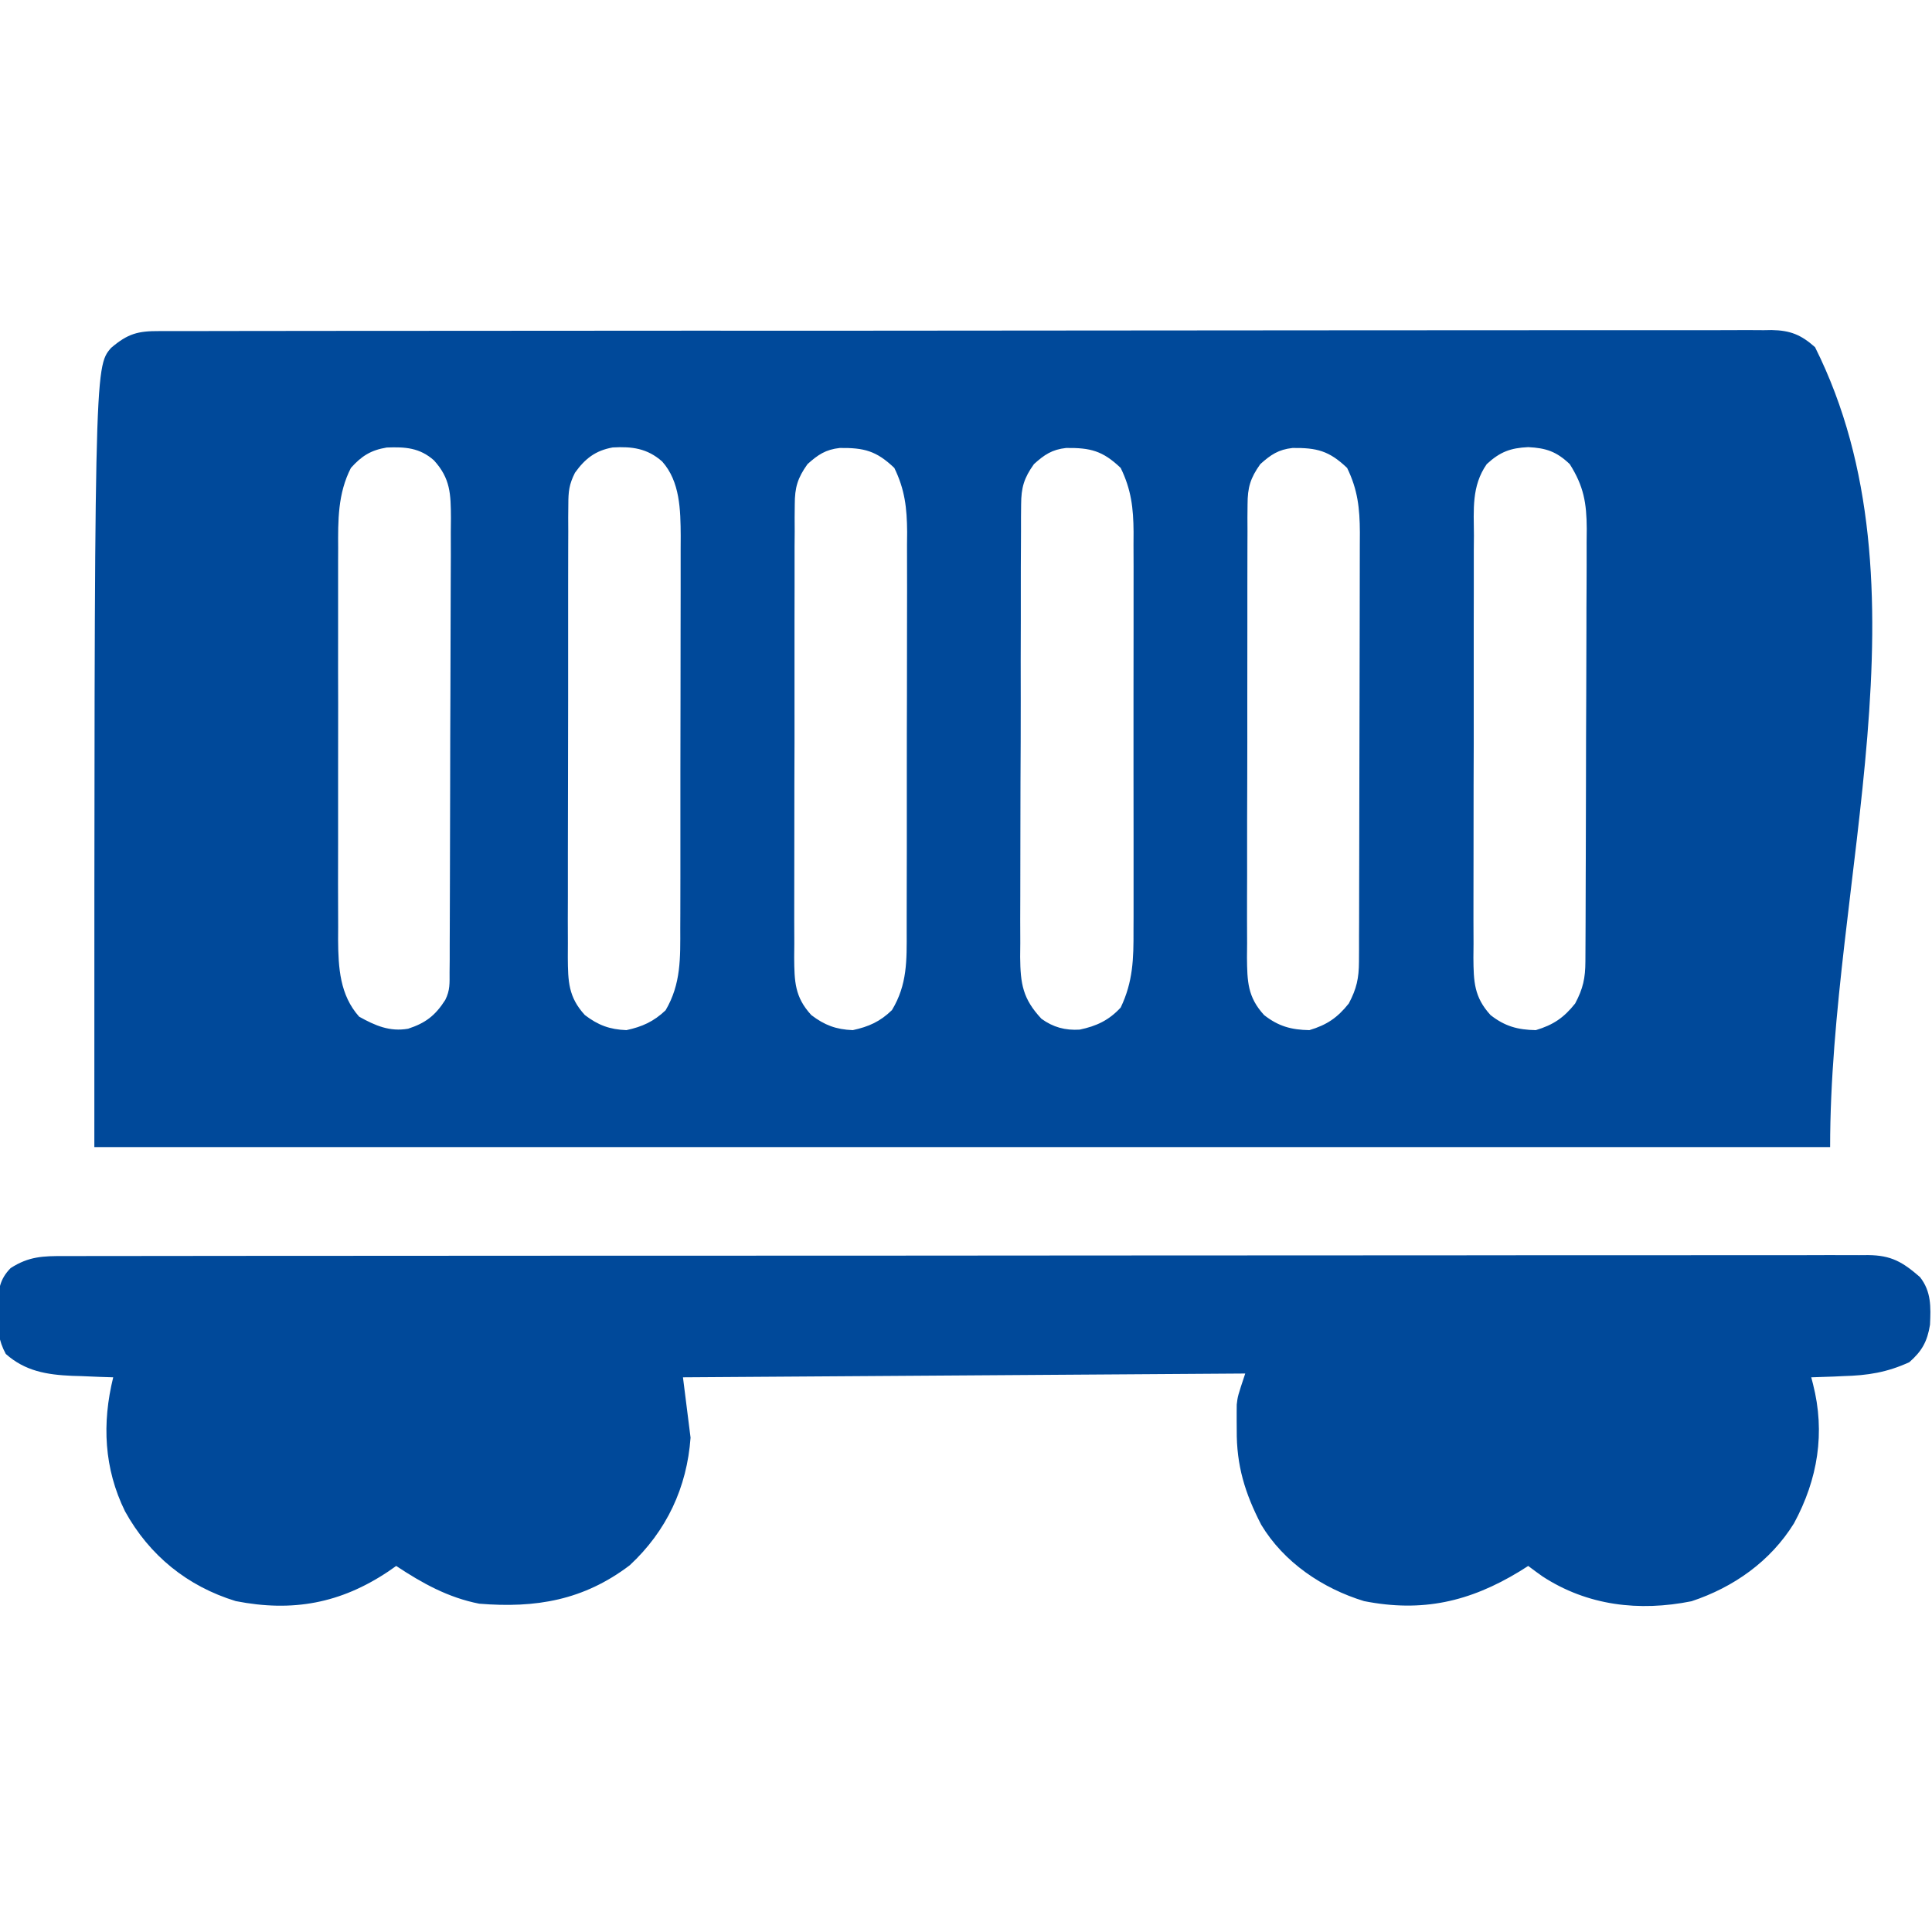 <?xml version="1.0" encoding="UTF-8"?> <svg xmlns="http://www.w3.org/2000/svg" width="30" height="30" viewBox="0 0 30 30" fill="none"><g clip-path="url(#clip0_173_3191)"><path d="M2.474 5.141C2.539 5.141 2.539 5.141 2.606 5.141C2.754 5.14 2.901 5.14 3.048 5.141C3.155 5.14 3.261 5.14 3.367 5.14C3.66 5.139 3.953 5.139 4.246 5.139C4.561 5.139 4.877 5.139 5.192 5.138C5.811 5.137 6.429 5.137 7.048 5.137C7.55 5.137 8.053 5.136 8.555 5.136C9.979 5.135 11.403 5.134 12.827 5.135C12.942 5.135 12.942 5.135 13.06 5.135C13.175 5.135 13.175 5.135 13.293 5.135C14.539 5.135 15.786 5.133 17.033 5.132C18.312 5.13 19.591 5.129 20.87 5.129C21.589 5.129 22.307 5.129 23.026 5.128C23.637 5.127 24.249 5.127 24.861 5.127C25.173 5.128 25.485 5.128 25.798 5.127C26.083 5.126 26.369 5.126 26.655 5.127C26.758 5.127 26.862 5.127 26.965 5.126C27.106 5.125 27.246 5.126 27.387 5.127C27.427 5.127 27.467 5.126 27.509 5.125C27.8 5.13 27.967 5.198 28.184 5.391C30.036 9.095 28.418 13.671 28.418 17.812C19.523 17.812 10.629 17.812 1.465 17.812C1.465 5.702 1.465 5.702 1.725 5.402C1.985 5.18 2.143 5.139 2.474 5.141ZM5.449 7.266C5.245 7.663 5.248 8.081 5.251 8.517C5.25 8.587 5.25 8.658 5.25 8.731C5.249 8.923 5.249 9.116 5.25 9.308C5.25 9.51 5.25 9.712 5.25 9.915C5.249 10.254 5.25 10.594 5.251 10.933C5.251 11.324 5.251 11.716 5.25 12.107C5.249 12.444 5.249 12.781 5.25 13.119C5.25 13.319 5.25 13.52 5.249 13.721C5.249 13.945 5.25 14.169 5.251 14.393C5.25 14.459 5.25 14.525 5.25 14.593C5.253 15.026 5.277 15.452 5.577 15.787C5.825 15.925 6.05 16.024 6.337 15.974C6.607 15.886 6.758 15.771 6.914 15.527C6.99 15.376 6.981 15.267 6.981 15.098C6.982 15.032 6.982 14.966 6.983 14.898C6.983 14.825 6.983 14.752 6.983 14.676C6.983 14.6 6.984 14.523 6.984 14.444C6.985 14.234 6.986 14.023 6.986 13.813C6.987 13.681 6.987 13.55 6.987 13.418C6.988 13.006 6.989 12.595 6.99 12.183C6.99 11.708 6.992 11.233 6.994 10.758C6.996 10.391 6.997 10.024 6.997 9.656C6.997 9.437 6.998 9.218 6.999 8.999C7.001 8.754 7.001 8.509 7 8.264C7.001 8.192 7.002 8.119 7.002 8.044C7 7.671 6.995 7.43 6.738 7.148C6.516 6.952 6.293 6.938 6.006 6.949C5.76 6.989 5.614 7.081 5.449 7.266ZM8.928 7.341C8.837 7.521 8.825 7.633 8.825 7.833C8.824 7.9 8.824 7.966 8.823 8.035C8.823 8.107 8.824 8.179 8.824 8.254C8.824 8.33 8.823 8.407 8.823 8.486C8.822 8.696 8.822 8.906 8.822 9.115C8.822 9.291 8.822 9.466 8.822 9.641C8.821 10.055 8.821 10.469 8.822 10.882C8.822 11.309 8.821 11.735 8.82 12.162C8.819 12.528 8.818 12.894 8.818 13.261C8.819 13.48 8.819 13.698 8.818 13.917C8.816 14.161 8.817 14.405 8.818 14.649C8.818 14.721 8.817 14.793 8.817 14.868C8.82 15.24 8.825 15.482 9.082 15.762C9.288 15.919 9.467 15.986 9.727 15.996C9.973 15.943 10.15 15.863 10.335 15.688C10.577 15.278 10.564 14.871 10.563 14.407C10.563 14.336 10.564 14.265 10.564 14.193C10.565 14 10.565 13.807 10.565 13.614C10.565 13.453 10.565 13.291 10.565 13.13C10.566 12.748 10.566 12.367 10.565 11.986C10.565 11.594 10.566 11.202 10.567 10.809C10.568 10.472 10.568 10.134 10.568 9.796C10.568 9.595 10.568 9.394 10.569 9.193C10.57 8.968 10.569 8.743 10.569 8.519C10.569 8.453 10.57 8.387 10.57 8.319C10.567 7.921 10.561 7.478 10.282 7.166C10.051 6.962 9.815 6.931 9.514 6.948C9.245 6.996 9.084 7.123 8.928 7.341ZM12.539 7.207C12.385 7.422 12.341 7.57 12.341 7.833C12.34 7.9 12.339 7.966 12.339 8.035C12.339 8.107 12.339 8.179 12.34 8.254C12.339 8.33 12.339 8.407 12.338 8.486C12.337 8.696 12.337 8.906 12.338 9.115C12.338 9.291 12.338 9.466 12.337 9.641C12.336 10.055 12.336 10.469 12.337 10.882C12.338 11.309 12.337 11.735 12.335 12.162C12.334 12.528 12.334 12.894 12.334 13.261C12.334 13.48 12.334 13.698 12.333 13.917C12.332 14.161 12.333 14.405 12.334 14.649C12.333 14.721 12.333 14.793 12.332 14.868C12.335 15.24 12.34 15.482 12.598 15.762C12.804 15.919 12.983 15.986 13.242 15.996C13.491 15.942 13.667 15.863 13.85 15.685C14.09 15.288 14.08 14.912 14.079 14.46C14.079 14.388 14.079 14.316 14.079 14.242C14.08 14.046 14.08 13.849 14.08 13.653C14.08 13.489 14.08 13.324 14.081 13.16C14.081 12.772 14.081 12.384 14.081 11.996C14.081 11.596 14.081 11.197 14.083 10.797C14.084 10.454 14.084 10.11 14.084 9.766C14.084 9.561 14.084 9.356 14.085 9.151C14.085 8.923 14.085 8.694 14.084 8.465C14.085 8.398 14.085 8.33 14.086 8.261C14.083 7.888 14.051 7.603 13.887 7.266C13.607 6.999 13.416 6.952 13.04 6.956C12.821 6.98 12.701 7.061 12.539 7.207ZM16.055 7.207C15.901 7.422 15.857 7.57 15.856 7.833C15.855 7.899 15.854 7.966 15.854 8.034C15.854 8.106 15.854 8.178 15.854 8.253C15.854 8.329 15.853 8.406 15.853 8.485C15.851 8.694 15.851 8.904 15.851 9.113C15.851 9.289 15.851 9.464 15.851 9.639C15.849 10.052 15.849 10.466 15.85 10.879C15.85 11.305 15.849 11.731 15.846 12.157C15.845 12.523 15.844 12.889 15.844 13.255C15.844 13.474 15.844 13.692 15.843 13.911C15.841 14.155 15.842 14.398 15.843 14.642C15.842 14.714 15.841 14.786 15.841 14.86C15.845 15.28 15.882 15.51 16.172 15.82C16.353 15.951 16.541 16.002 16.765 15.988C17.025 15.934 17.22 15.843 17.402 15.645C17.594 15.243 17.603 14.887 17.601 14.447C17.601 14.375 17.602 14.303 17.602 14.229C17.602 14.033 17.602 13.837 17.602 13.641C17.601 13.435 17.602 13.229 17.602 13.024C17.602 12.678 17.602 12.332 17.601 11.987C17.6 11.588 17.6 11.19 17.601 10.791C17.602 10.448 17.602 10.105 17.602 9.761C17.602 9.557 17.602 9.352 17.602 9.148C17.603 8.92 17.602 8.691 17.601 8.463C17.601 8.396 17.602 8.329 17.602 8.26C17.599 7.887 17.566 7.603 17.402 7.266C17.122 6.999 16.932 6.952 16.555 6.956C16.336 6.98 16.216 7.061 16.055 7.207ZM19.57 7.207C19.416 7.422 19.372 7.57 19.372 7.833C19.371 7.9 19.371 7.966 19.37 8.035C19.37 8.107 19.371 8.179 19.371 8.254C19.37 8.33 19.37 8.407 19.37 8.486C19.369 8.696 19.369 8.906 19.369 9.115C19.369 9.291 19.369 9.466 19.369 9.641C19.368 10.055 19.368 10.469 19.368 10.882C19.369 11.309 19.368 11.735 19.367 12.162C19.365 12.528 19.365 12.894 19.365 13.261C19.366 13.48 19.365 13.698 19.364 13.917C19.363 14.161 19.364 14.405 19.365 14.649C19.365 14.721 19.364 14.793 19.363 14.868C19.367 15.24 19.372 15.482 19.629 15.762C19.851 15.936 20.05 15.991 20.332 15.996C20.603 15.915 20.767 15.804 20.944 15.582C21.066 15.352 21.101 15.189 21.102 14.932C21.102 14.869 21.103 14.806 21.103 14.742C21.103 14.673 21.103 14.604 21.103 14.533C21.104 14.461 21.104 14.389 21.104 14.314C21.105 14.115 21.105 13.916 21.105 13.717C21.106 13.593 21.106 13.469 21.106 13.345C21.107 12.955 21.108 12.566 21.108 12.177C21.108 11.728 21.109 11.279 21.111 10.831C21.112 10.483 21.113 10.136 21.113 9.789C21.113 9.582 21.113 9.375 21.114 9.168C21.115 8.936 21.115 8.705 21.115 8.473C21.115 8.405 21.116 8.337 21.116 8.267C21.114 7.891 21.083 7.605 20.918 7.266C20.638 6.999 20.447 6.952 20.071 6.956C19.852 6.98 19.732 7.061 19.57 7.207ZM23.086 7.207C22.848 7.548 22.885 7.915 22.887 8.314C22.886 8.39 22.886 8.466 22.885 8.544C22.884 8.752 22.884 8.96 22.885 9.168C22.885 9.342 22.884 9.516 22.884 9.69C22.883 10.1 22.883 10.51 22.884 10.92C22.885 11.343 22.884 11.766 22.882 12.189C22.881 12.552 22.881 12.916 22.881 13.279C22.881 13.496 22.881 13.713 22.88 13.93C22.879 14.171 22.88 14.413 22.881 14.655C22.88 14.727 22.88 14.798 22.879 14.872C22.882 15.243 22.889 15.482 23.145 15.762C23.367 15.936 23.566 15.991 23.848 15.996C24.118 15.915 24.283 15.804 24.459 15.582C24.582 15.351 24.617 15.187 24.618 14.929C24.618 14.866 24.619 14.803 24.619 14.738C24.619 14.669 24.62 14.599 24.62 14.528C24.62 14.455 24.62 14.382 24.621 14.307C24.622 14.065 24.623 13.822 24.623 13.58C24.624 13.497 24.624 13.413 24.624 13.33C24.625 12.938 24.626 12.545 24.627 12.153C24.627 11.701 24.629 11.248 24.631 10.796C24.633 10.446 24.634 10.096 24.634 9.746C24.634 9.537 24.634 9.329 24.636 9.12C24.638 8.887 24.637 8.653 24.637 8.42C24.638 8.317 24.638 8.317 24.639 8.212C24.637 7.81 24.592 7.549 24.375 7.207C24.169 7.011 24.008 6.957 23.73 6.943C23.455 6.956 23.292 7.016 23.086 7.207Z" fill="#00499A"></path><path d="M0.998 19.504C1.047 19.504 1.096 19.504 1.146 19.504C1.311 19.503 1.476 19.503 1.641 19.503C1.76 19.503 1.879 19.503 1.997 19.503C2.325 19.503 2.653 19.502 2.981 19.502C3.334 19.502 3.687 19.502 4.04 19.501C4.852 19.501 5.665 19.5 6.478 19.5C6.879 19.5 7.28 19.5 7.682 19.499C9.055 19.499 10.429 19.498 11.803 19.498C11.889 19.498 11.975 19.498 12.062 19.498C12.148 19.498 12.234 19.498 12.321 19.498C12.494 19.498 12.668 19.498 12.841 19.498C12.884 19.498 12.927 19.498 12.972 19.498C14.367 19.497 15.761 19.497 17.157 19.495C18.631 19.494 20.105 19.493 21.579 19.493C21.741 19.493 21.903 19.493 22.065 19.493C22.104 19.493 22.144 19.493 22.185 19.493C22.827 19.493 23.469 19.492 24.11 19.491C24.755 19.49 25.399 19.49 26.044 19.491C26.393 19.491 26.743 19.491 27.092 19.49C27.412 19.489 27.731 19.489 28.051 19.49C28.167 19.49 28.283 19.49 28.399 19.489C28.556 19.489 28.713 19.489 28.87 19.49C28.915 19.489 28.96 19.489 29.007 19.489C29.371 19.492 29.545 19.598 29.813 19.83C29.99 20.055 29.982 20.295 29.969 20.571C29.927 20.831 29.844 20.98 29.648 21.152C29.301 21.311 29.002 21.358 28.623 21.368C28.575 21.37 28.527 21.372 28.477 21.375C28.36 21.379 28.242 21.383 28.125 21.387C28.139 21.438 28.139 21.438 28.152 21.491C28.345 22.246 28.228 22.968 27.857 23.654C27.492 24.243 26.923 24.646 26.266 24.864C25.453 25.027 24.649 24.934 23.95 24.477C23.876 24.425 23.803 24.371 23.73 24.316C23.686 24.344 23.642 24.372 23.597 24.4C22.82 24.873 22.084 25.04 21.181 24.862C20.536 24.665 19.935 24.26 19.584 23.676C19.331 23.185 19.199 22.755 19.204 22.203C19.204 22.158 19.203 22.112 19.203 22.066C19.203 21.999 19.203 21.999 19.203 21.93C19.203 21.891 19.203 21.851 19.204 21.81C19.219 21.68 19.219 21.68 19.336 21.328C16.455 21.348 13.574 21.367 10.605 21.387C10.663 21.851 10.663 21.851 10.723 22.324C10.667 23.099 10.35 23.774 9.779 24.305C9.062 24.849 8.321 24.974 7.441 24.902C6.96 24.808 6.558 24.585 6.152 24.316C6.113 24.344 6.073 24.372 6.032 24.4C5.288 24.898 4.543 25.035 3.661 24.862C2.91 24.632 2.319 24.153 1.941 23.467C1.615 22.803 1.582 22.102 1.758 21.387C1.652 21.383 1.652 21.383 1.544 21.38C1.449 21.376 1.354 21.372 1.26 21.368C1.213 21.367 1.167 21.366 1.119 21.364C0.727 21.347 0.39 21.291 0.09 21.024C-0.025 20.814 -0.04 20.629 -0.037 20.394C-0.036 20.352 -0.036 20.311 -0.036 20.267C-0.026 20.028 -0.006 19.864 0.165 19.691C0.448 19.508 0.671 19.503 0.998 19.504Z" fill="#00499A"></path></g><defs><clipPath id="clip0_173_3191"><rect width="30" height="30" fill="white"></rect></clipPath></defs></svg> 